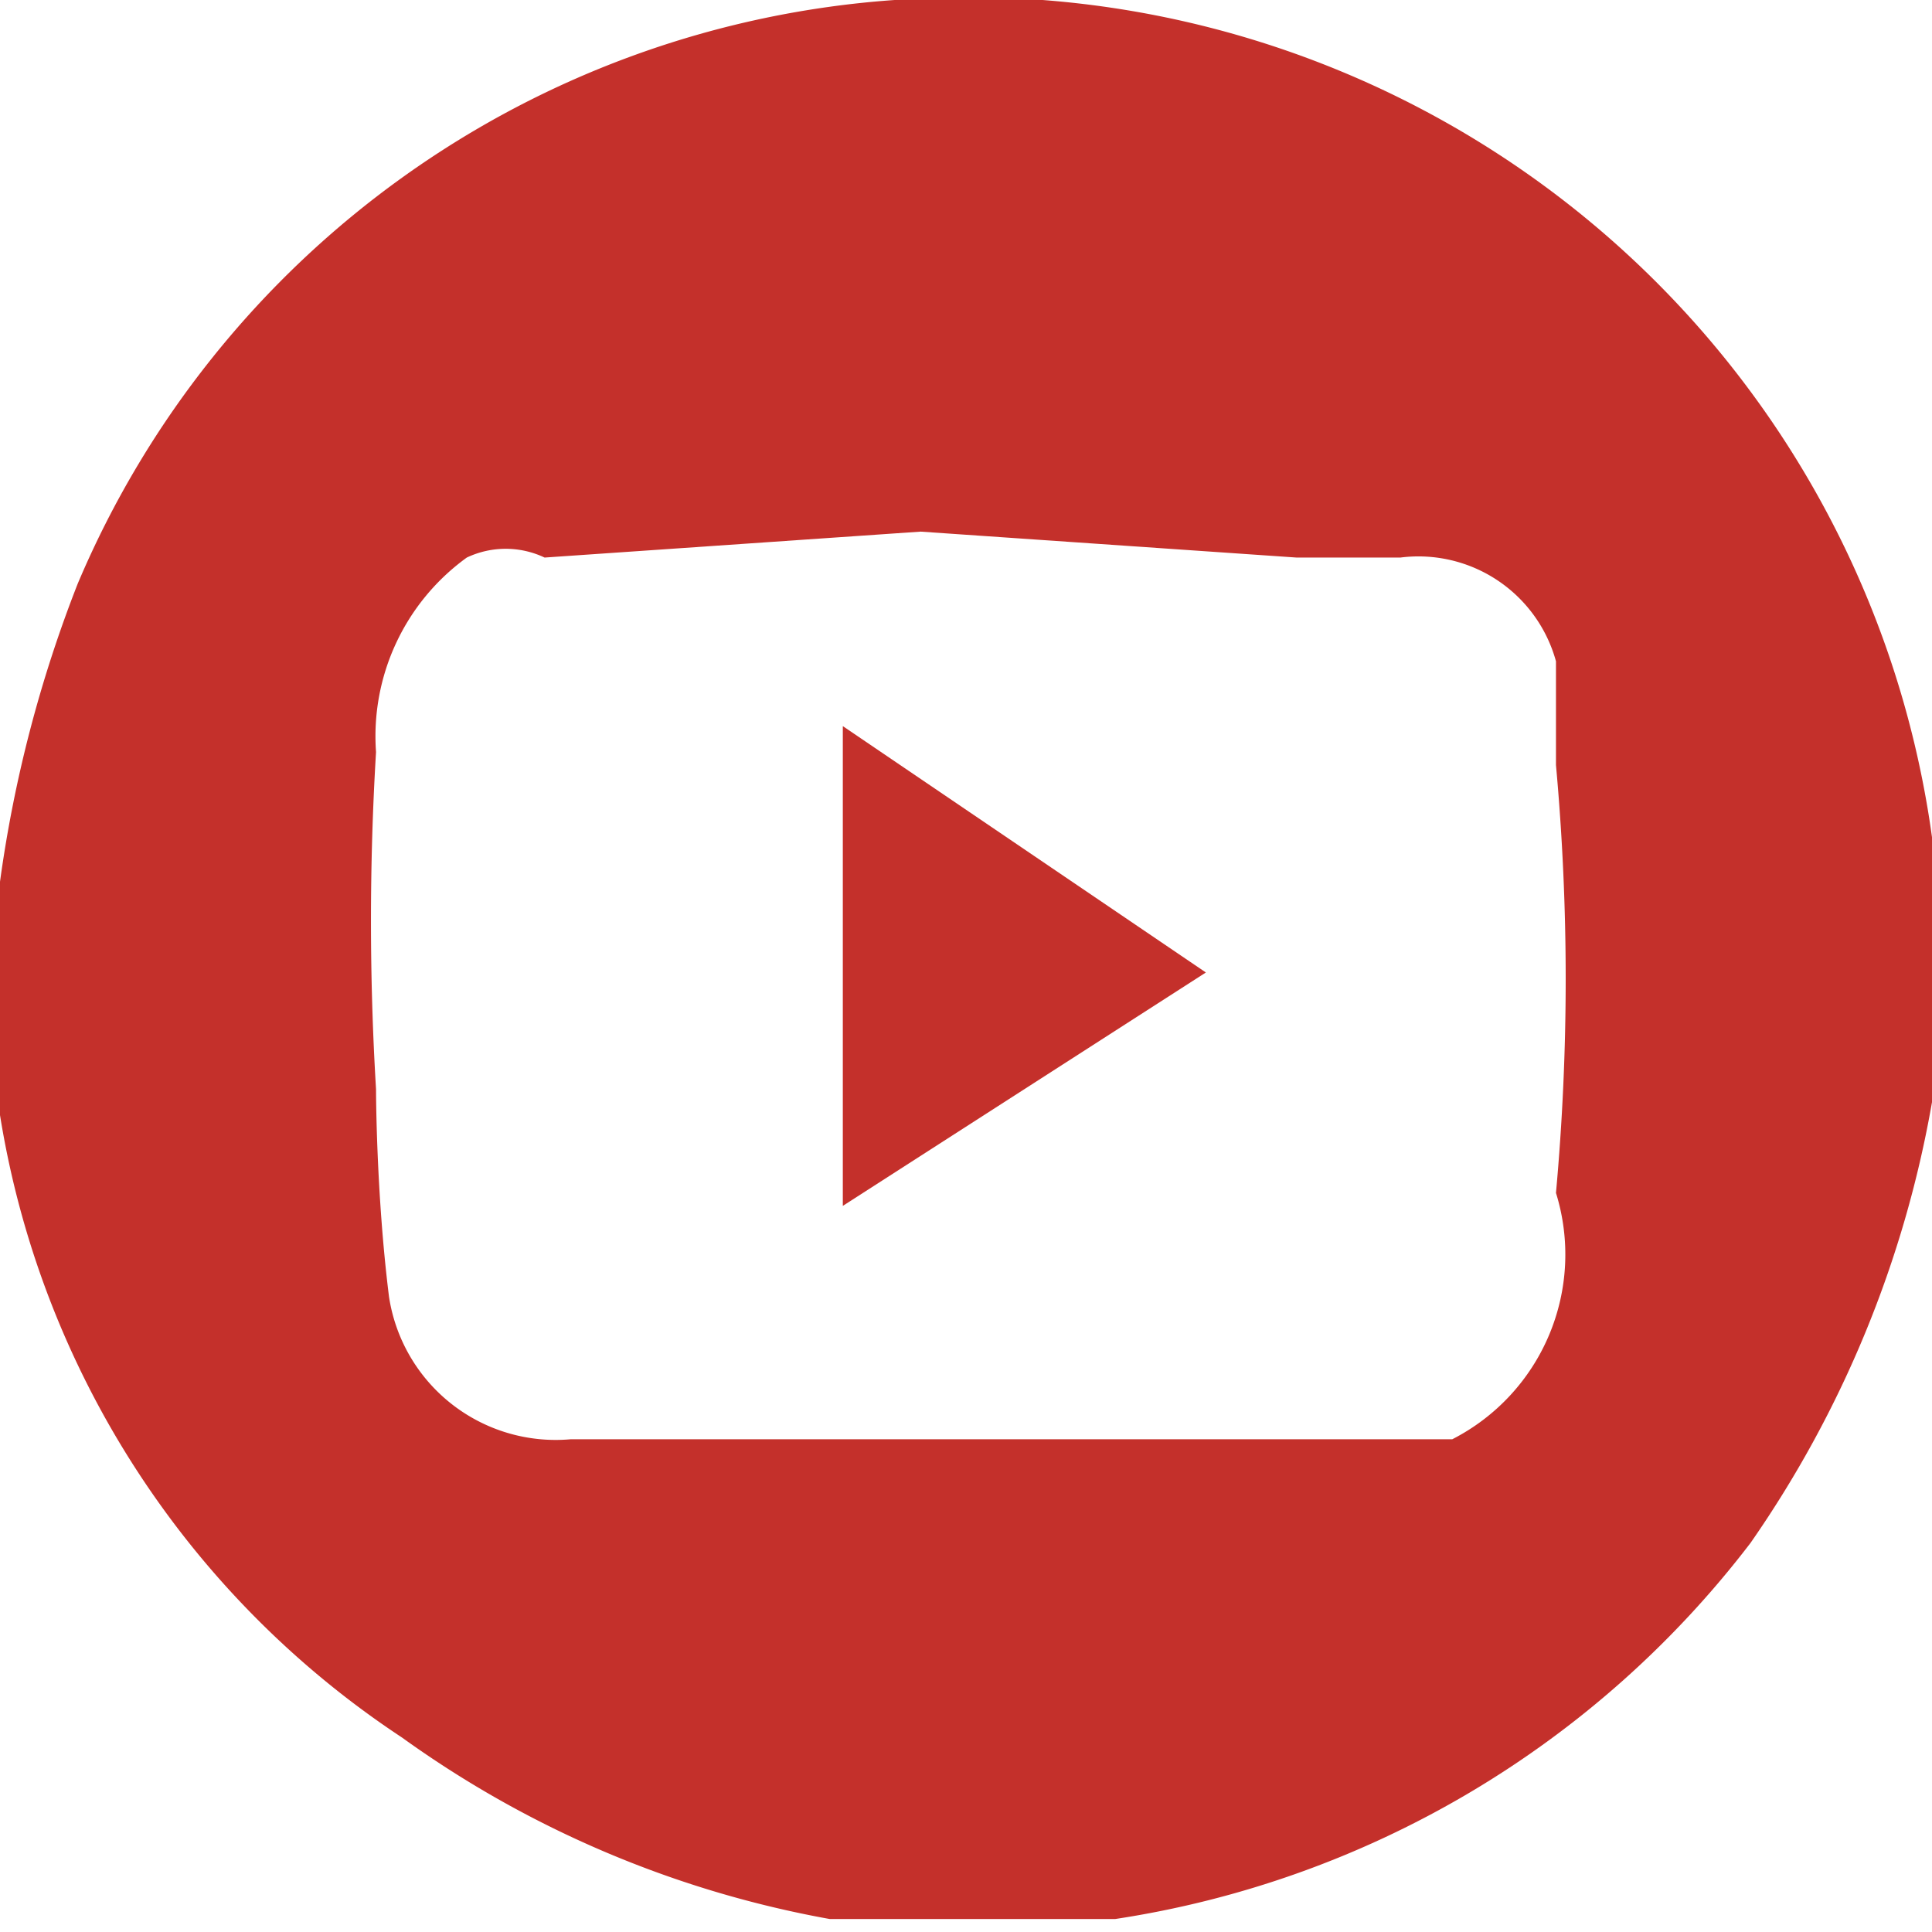 <svg width="23px" height="23px" id="Layer_1" data-name="Layer 1" xmlns="http://www.w3.org/2000/svg" viewBox="0 0 1.49 1.49"><defs><style>.cls-1{fill:#c4302b;}</style></defs><title>youtube</title><g id="_73TnFg" data-name="73TnFg"><path class="cls-1" d="M0,.8V.68A1,1,0,0,1,.06.45.74.74,0,0,1,.69,0a.75.75,0,0,1,.8.85.85.85,0,0,1-.14.34.76.76,0,0,1-.49.29H.64a.81.81,0,0,1-.33-.14A.71.71,0,0,1,0,.86S0,.82,0,.8ZM.71.41.42.43a.07.07,0,0,0-.06,0A.17.17,0,0,0,.29.58a2.17,2.17,0,0,0,0,.26S.29.92.3,1a.13.13,0,0,0,.14.11h.68A.16.16,0,0,0,1.2.92a1.82,1.82,0,0,0,0-.33s0-.06,0-.08A.11.11,0,0,0,1.08.43H1Z"/><path class="cls-1" d="M.93.75.65.93V.56Z"/></g></svg>
